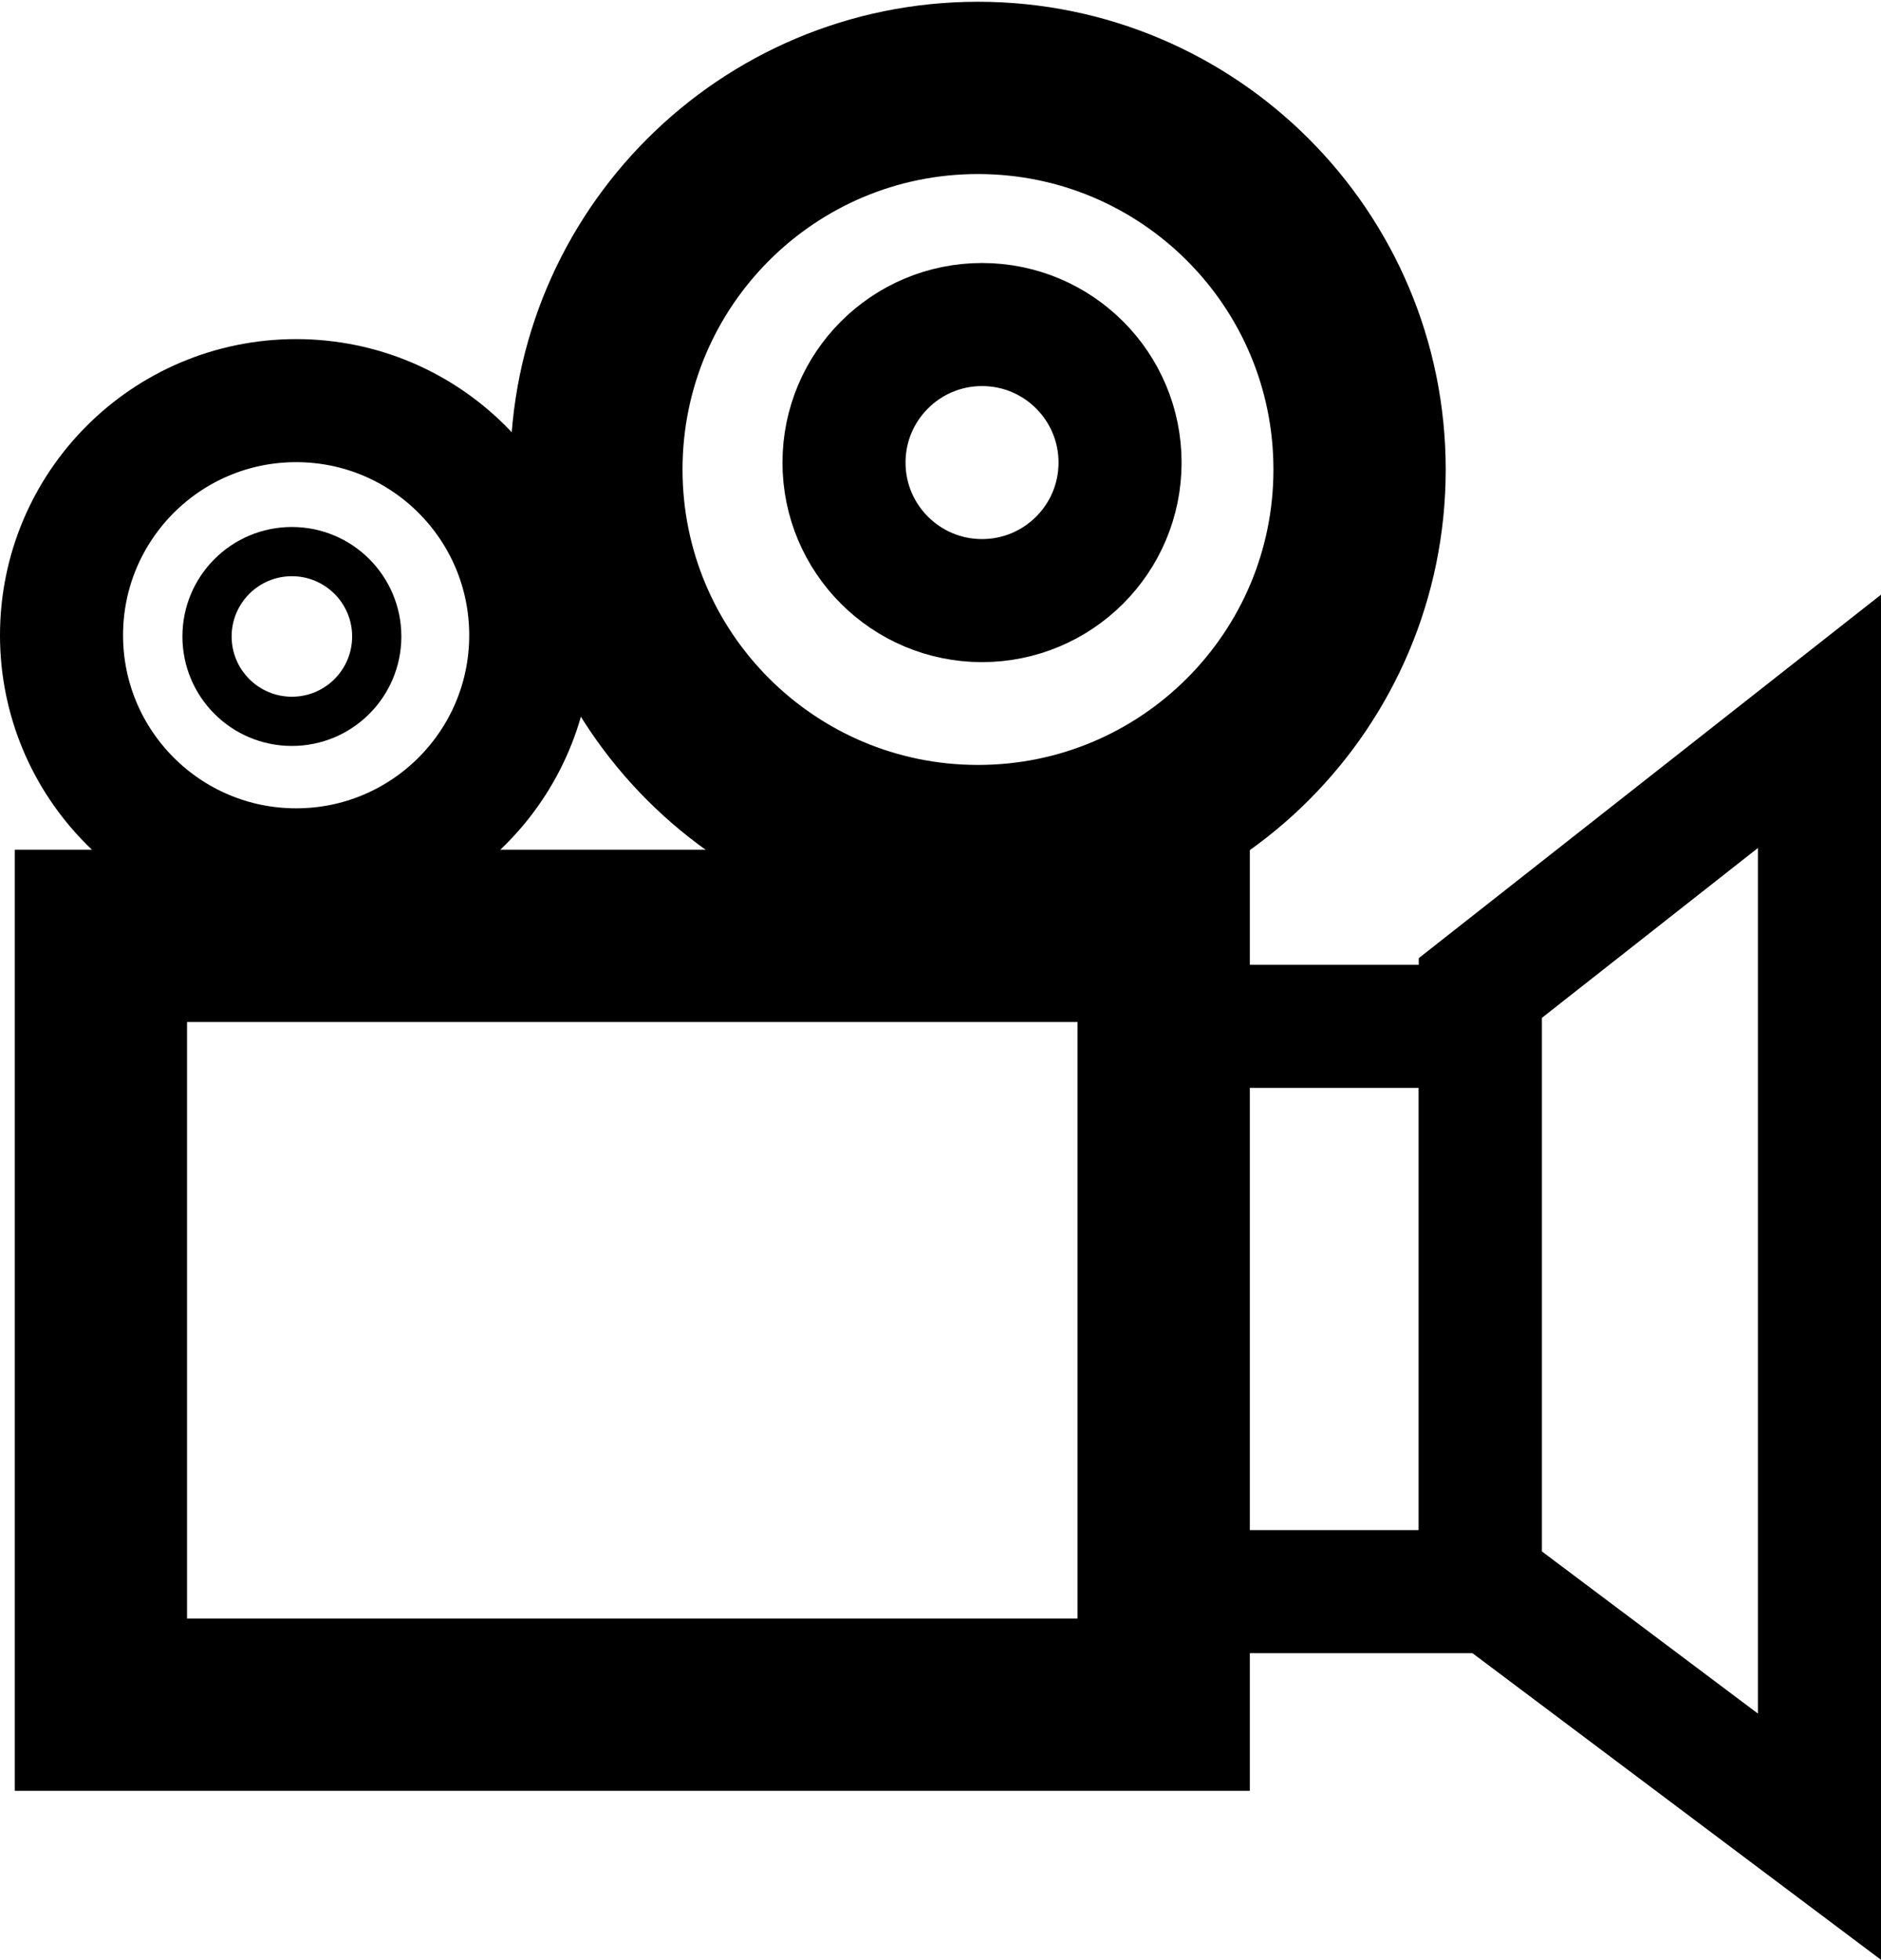 <svg width="428" height="446" viewBox="0 0 428 446" fill="none" xmlns="http://www.w3.org/2000/svg">
<path d="M22.958 212.948H264.787V387.888H22.958V212.948Z" stroke="black" stroke-width="39.2" stroke-miterlimit="10"/>
<path d="M120.765 144.542C120.765 174.022 96.865 197.924 67.382 197.924C37.898 197.924 14 174.024 14 144.542C14 115.058 37.9 91.159 67.382 91.159C96.863 91.159 120.765 115.059 120.765 144.542Z" stroke="black" stroke-width="28" stroke-miterlimit="10"/>
<path d="M309.355 106.827C309.355 154.777 270.482 193.654 222.528 193.654C174.575 193.654 135.702 154.777 135.702 106.827C135.702 58.873 174.575 20 222.528 20C270.482 20 309.355 58.873 309.355 106.827Z" stroke="black" stroke-width="39.2" stroke-miterlimit="10"/>
<path d="M85.725 144.82C85.725 155.487 77.079 164.133 66.416 164.133C55.753 164.133 47.107 155.487 47.107 144.82C47.107 134.157 55.753 125.511 66.416 125.511C77.079 125.511 85.725 134.157 85.725 144.82Z" stroke="black" stroke-width="11.2" stroke-miterlimit="10"/>
<path d="M254.856 105.253C254.856 122.598 240.794 136.66 223.448 136.66C206.106 136.66 192.044 122.598 192.044 105.253C192.044 87.907 206.106 73.845 223.448 73.845C240.794 73.845 254.856 87.907 254.856 105.253" stroke="black" stroke-width="28" stroke-miterlimit="10"/>
<path d="M259.641 233.53H336.82V362.163H259.641V233.53Z" stroke="black" stroke-width="28" stroke-miterlimit="10"/>
<path d="M414 417.921L336.82 359.99V224.819L414 164.13V417.921Z" stroke="black" stroke-width="28" stroke-miterlimit="10"/>
</svg>
